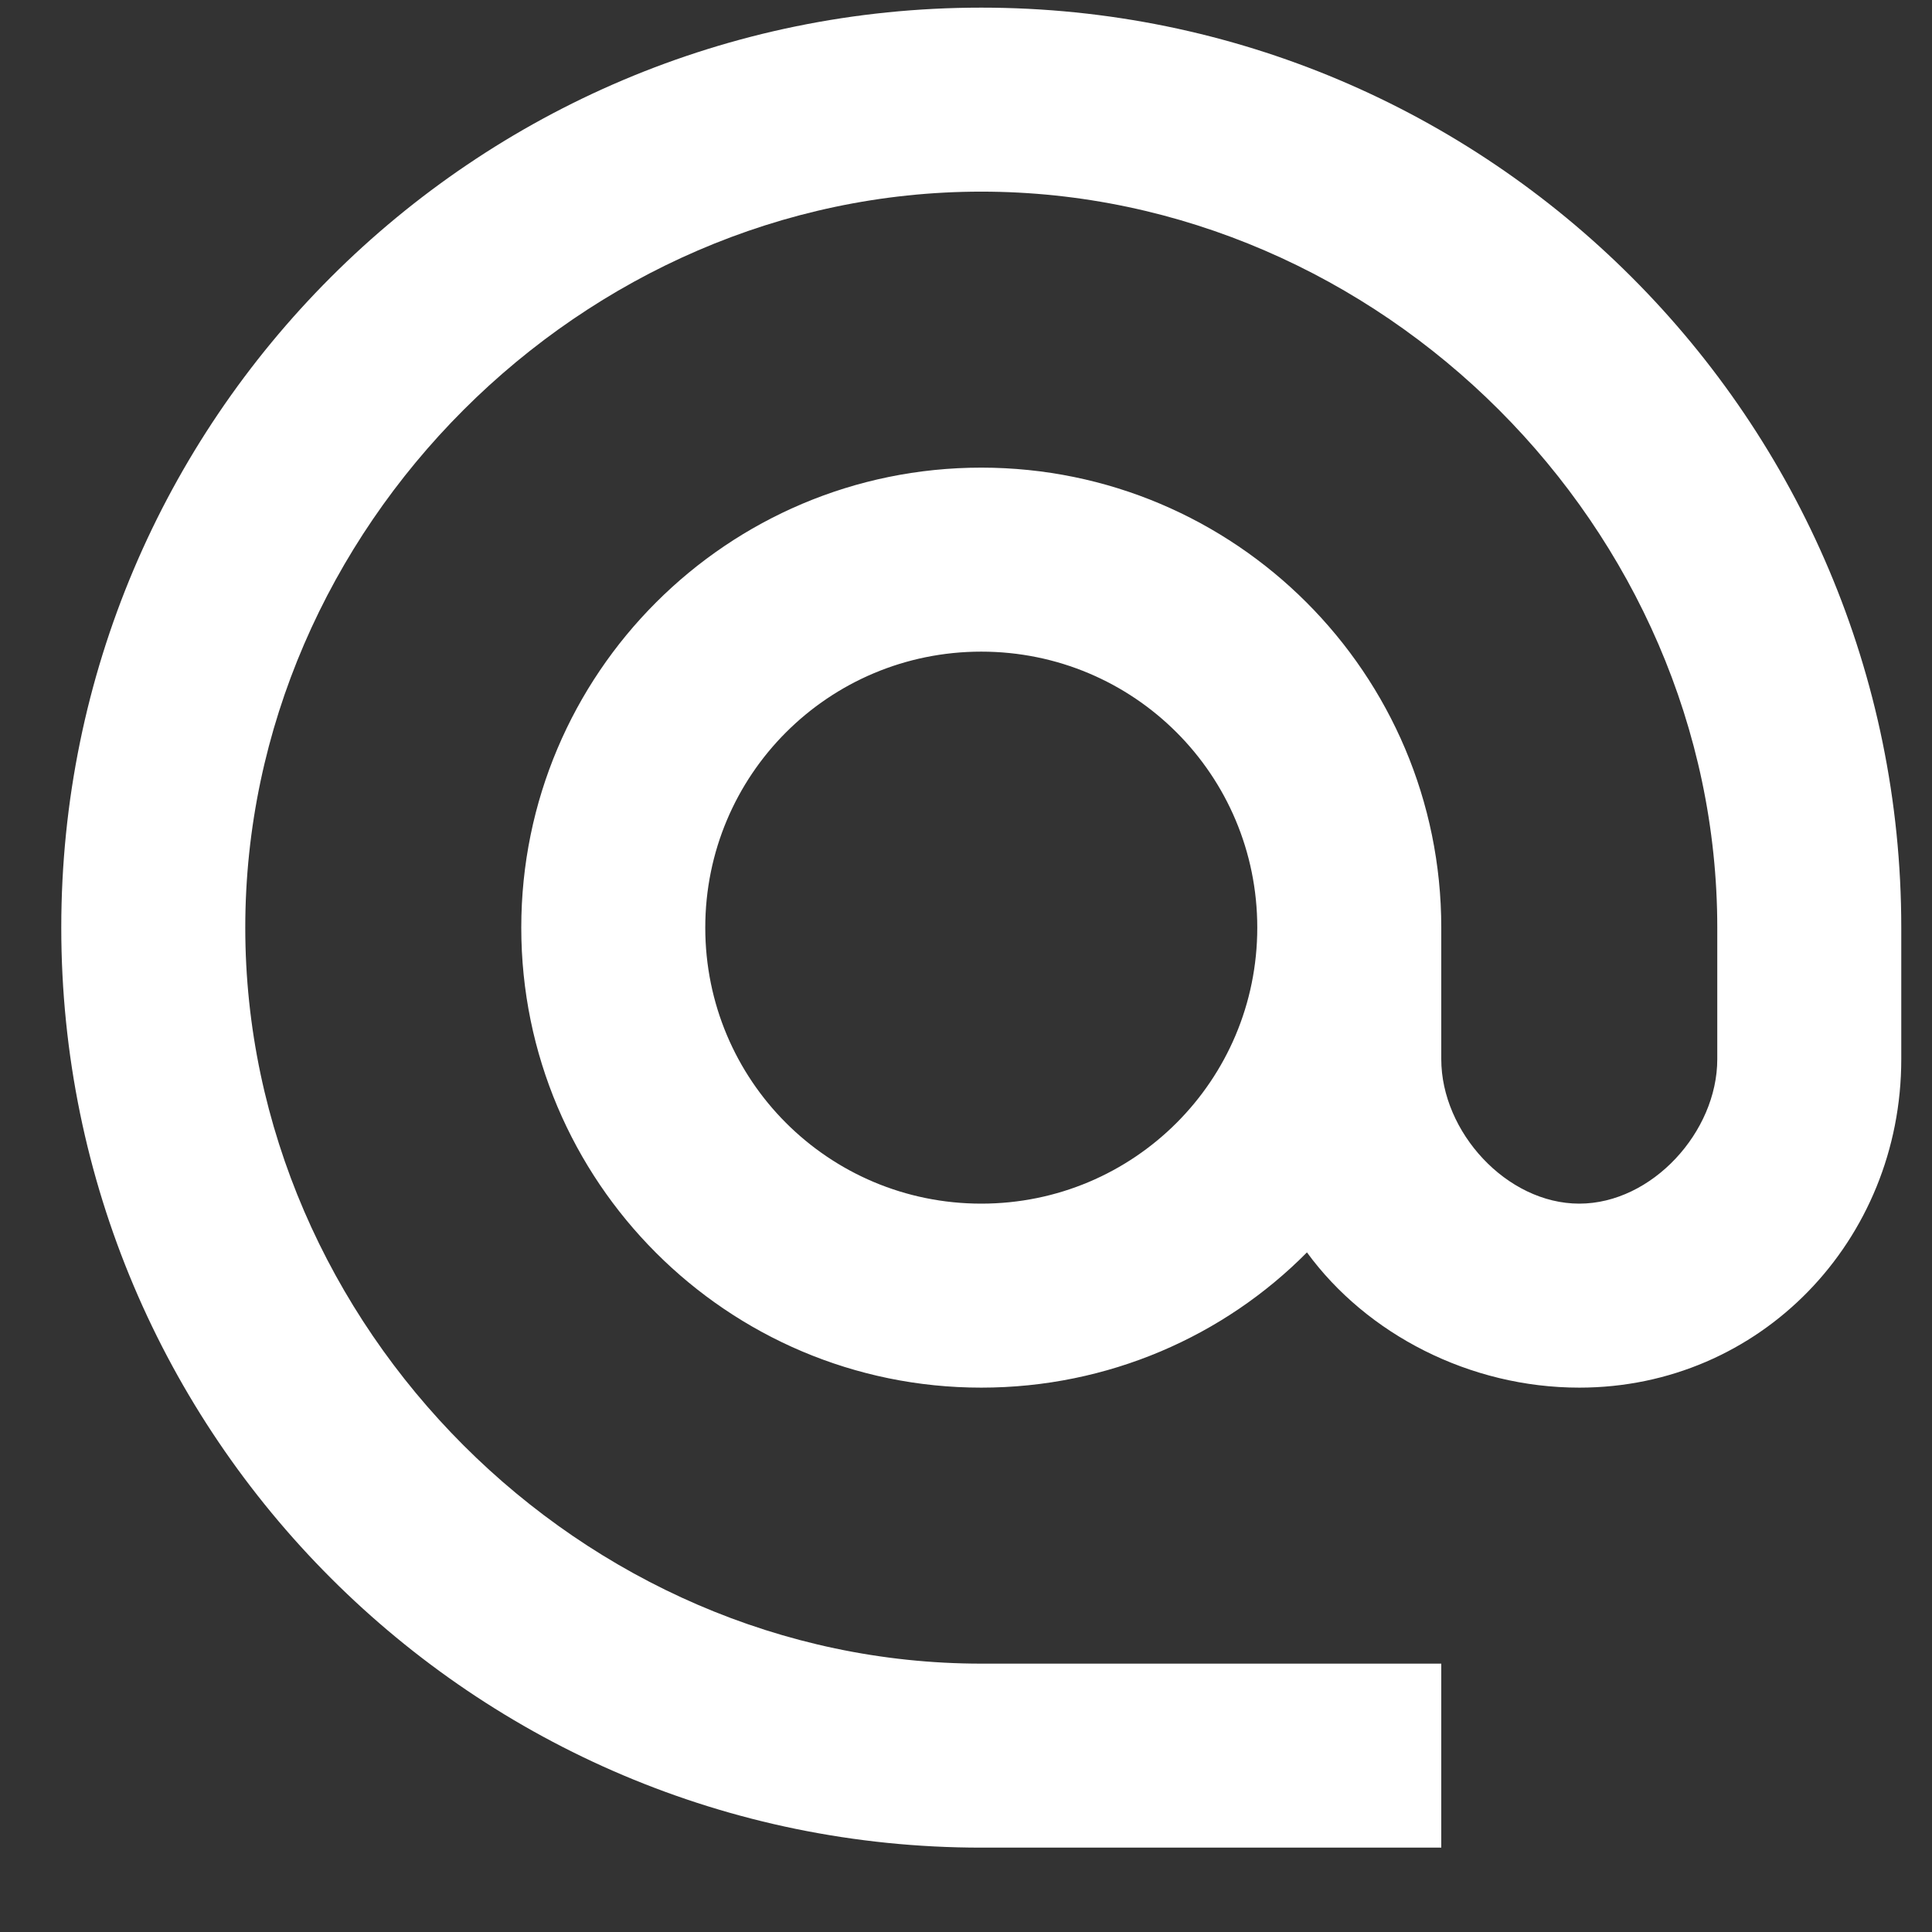 <svg width="21" height="21" viewBox="0 0 21 21" fill="none" xmlns="http://www.w3.org/2000/svg">
<rect x="0" y="0" width="21" height="21" fill="#333333" stroke="none"/>
<path d="M10.666 0.083C5.146 0.083 0.666 4.563 0.666 10.083C0.666 15.603 5.146 20.083 10.666 20.083H15.666V18.083H10.666C6.326 18.083 2.666 14.423 2.666 10.083C2.666 5.743 6.326 2.083 10.666 2.083C15.006 2.083 18.666 5.743 18.666 10.083V11.513C18.666 12.303 17.956 13.083 17.166 13.083C16.376 13.083 15.666 12.303 15.666 11.513V10.083C15.666 7.323 13.426 5.083 10.666 5.083C7.906 5.083 5.666 7.323 5.666 10.083C5.666 12.843 7.906 15.083 10.666 15.083C12.046 15.083 13.306 14.523 14.206 13.613C14.856 14.503 15.976 15.083 17.166 15.083C19.136 15.083 20.666 13.483 20.666 11.513V10.083C20.666 4.563 16.186 0.083 10.666 0.083ZM10.666 13.083C9.006 13.083 7.666 11.743 7.666 10.083C7.666 8.423 9.006 7.083 10.666 7.083C12.326 7.083 13.666 8.423 13.666 10.083C13.666 11.743 12.326 13.083 10.666 13.083Z" fill="white"/>
</svg>
